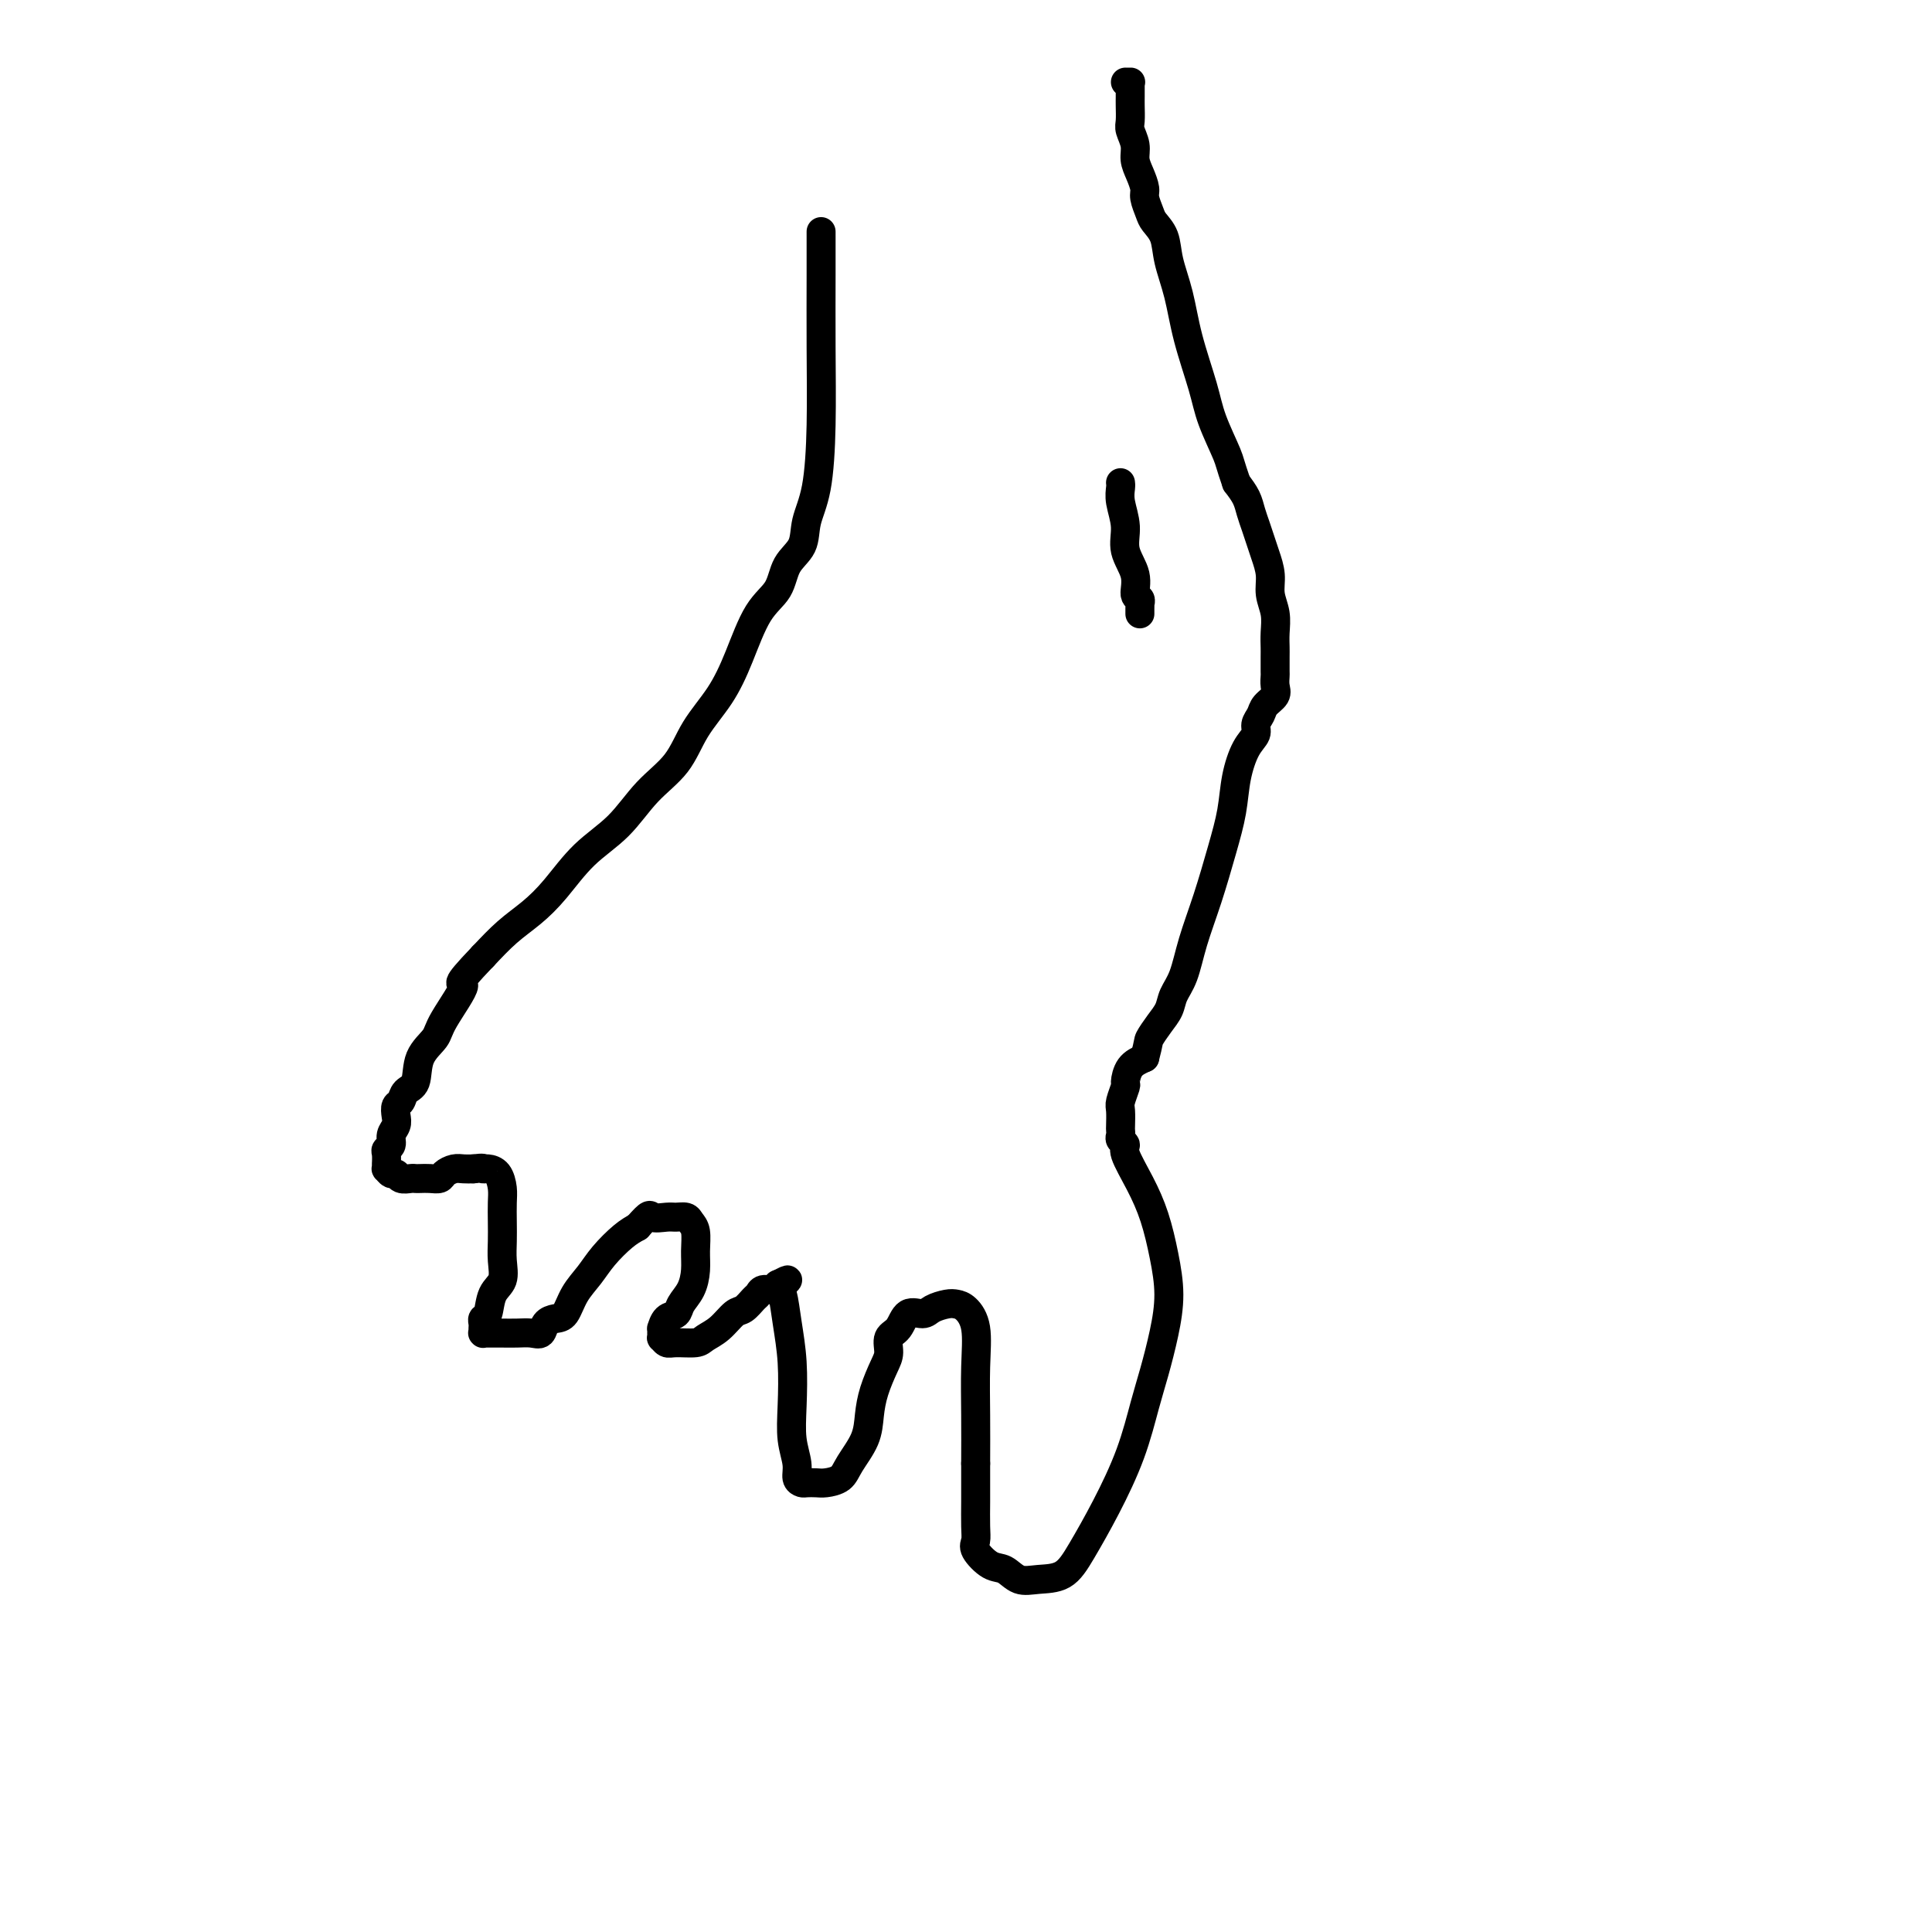 <svg viewBox='0 0 400 400' version='1.1' xmlns='http://www.w3.org/2000/svg' xmlns:xlink='http://www.w3.org/1999/xlink'><g fill='none' stroke='#000000' stroke-width='6' stroke-linecap='round' stroke-linejoin='round'><path d='M170,48c0.000,0.036 0.001,0.071 0,0c-0.001,-0.071 -0.002,-0.250 0,1c0.002,1.250 0.007,3.929 0,8c-0.007,4.071 -0.027,9.534 0,15c0.027,5.466 0.102,10.936 0,16c-0.102,5.064 -0.382,9.723 -1,13c-0.618,3.277 -1.575,5.173 -2,7c-0.425,1.827 -0.318,3.585 -1,5c-0.682,1.415 -2.151,2.487 -3,4c-0.849,1.513 -1.077,3.466 -2,5c-0.923,1.534 -2.541,2.650 -4,5c-1.459,2.350 -2.759,5.935 -4,9c-1.241,3.065 -2.423,5.610 -4,8c-1.577,2.390 -3.551,4.625 -5,7c-1.449,2.375 -2.375,4.889 -4,7c-1.625,2.111 -3.949,3.817 -6,6c-2.051,2.183 -3.829,4.841 -6,7c-2.171,2.159 -4.737,3.819 -7,6c-2.263,2.181 -4.225,4.884 -6,7c-1.775,2.116 -3.362,3.647 -5,5c-1.638,1.353 -3.325,2.530 -5,4c-1.675,1.470 -3.337,3.235 -5,5'/><path d='M100,198c-6.871,7.175 -4.050,5.113 -4,6c0.050,0.887 -2.673,4.723 -4,7c-1.327,2.277 -1.258,2.995 -2,4c-0.742,1.005 -2.293,2.296 -3,4c-0.707,1.704 -0.568,3.822 -1,5c-0.432,1.178 -1.435,1.418 -2,2c-0.565,0.582 -0.691,1.507 -1,2c-0.309,0.493 -0.800,0.556 -1,1c-0.200,0.444 -0.110,1.271 0,2c0.110,0.729 0.240,1.360 0,2c-0.240,0.640 -0.849,1.289 -1,2c-0.151,0.711 0.156,1.483 0,2c-0.156,0.517 -0.774,0.778 -1,1c-0.226,0.222 -0.060,0.403 0,1c0.060,0.597 0.015,1.609 0,2c-0.015,0.391 -0.001,0.161 0,0c0.001,-0.161 -0.011,-0.254 0,0c0.011,0.254 0.043,0.857 0,1c-0.043,0.143 -0.163,-0.172 0,0c0.163,0.172 0.607,0.831 1,1c0.393,0.169 0.734,-0.151 1,0c0.266,0.151 0.455,0.772 1,1c0.545,0.228 1.445,0.062 2,0c0.555,-0.062 0.764,-0.019 1,0c0.236,0.019 0.500,0.015 1,0c0.500,-0.015 1.236,-0.043 2,0c0.764,0.043 1.556,0.155 2,0c0.444,-0.155 0.542,-0.578 1,-1c0.458,-0.422 1.277,-0.844 2,-1c0.723,-0.156 1.349,-0.044 2,0c0.651,0.044 1.325,0.022 2,0'/><path d='M98,242c2.432,-0.304 2.011,-0.063 2,0c-0.011,0.063 0.389,-0.052 1,0c0.611,0.052 1.432,0.271 2,1c0.568,0.729 0.884,1.969 1,3c0.116,1.031 0.033,1.855 0,3c-0.033,1.145 -0.016,2.612 0,4c0.016,1.388 0.030,2.698 0,4c-0.030,1.302 -0.103,2.597 0,4c0.103,1.403 0.381,2.915 0,4c-0.381,1.085 -1.423,1.744 -2,3c-0.577,1.256 -0.691,3.111 -1,4c-0.309,0.889 -0.815,0.813 -1,1c-0.185,0.187 -0.050,0.639 0,1c0.050,0.361 0.017,0.633 0,1c-0.017,0.367 -0.016,0.830 0,1c0.016,0.170 0.048,0.045 0,0c-0.048,-0.045 -0.176,-0.012 0,0c0.176,0.012 0.655,0.003 1,0c0.345,-0.003 0.554,0.001 1,0c0.446,-0.001 1.127,-0.007 2,0c0.873,0.007 1.939,0.026 3,0c1.061,-0.026 2.119,-0.099 3,0c0.881,0.099 1.586,0.368 2,0c0.414,-0.368 0.537,-1.375 1,-2c0.463,-0.625 1.267,-0.869 2,-1c0.733,-0.131 1.396,-0.150 2,-1c0.604,-0.850 1.148,-2.532 2,-4c0.852,-1.468 2.012,-2.723 3,-4c0.988,-1.277 1.804,-2.574 3,-4c1.196,-1.426 2.770,-2.979 4,-4c1.230,-1.021 2.115,-1.511 3,-2'/><path d='M132,254c2.843,-3.237 2.449,-2.329 3,-2c0.551,0.329 2.046,0.078 3,0c0.954,-0.078 1.366,0.015 2,0c0.634,-0.015 1.491,-0.140 2,0c0.509,0.140 0.670,0.544 1,1c0.330,0.456 0.827,0.965 1,2c0.173,1.035 0.020,2.596 0,4c-0.020,1.404 0.093,2.651 0,4c-0.093,1.349 -0.393,2.800 -1,4c-0.607,1.200 -1.522,2.149 -2,3c-0.478,0.851 -0.520,1.605 -1,2c-0.480,0.395 -1.396,0.430 -2,1c-0.604,0.570 -0.894,1.673 -1,2c-0.106,0.327 -0.029,-0.124 0,0c0.029,0.124 0.011,0.822 0,1c-0.011,0.178 -0.013,-0.163 0,0c0.013,0.163 0.042,0.829 0,1c-0.042,0.171 -0.153,-0.153 0,0c0.153,0.153 0.572,0.782 1,1c0.428,0.218 0.867,0.023 2,0c1.133,-0.023 2.961,0.125 4,0c1.039,-0.125 1.290,-0.524 2,-1c0.710,-0.476 1.878,-1.030 3,-2c1.122,-0.970 2.198,-2.355 3,-3c0.802,-0.645 1.332,-0.550 2,-1c0.668,-0.450 1.475,-1.445 2,-2c0.525,-0.555 0.768,-0.671 1,-1c0.232,-0.329 0.454,-0.872 1,-1c0.546,-0.128 1.416,0.158 2,0c0.584,-0.158 0.881,-0.759 1,-1c0.119,-0.241 0.059,-0.120 0,0'/><path d='M161,266c3.487,-1.906 1.705,-0.672 1,0c-0.705,0.672 -0.334,0.783 0,2c0.334,1.217 0.629,3.540 1,6c0.371,2.460 0.816,5.058 1,8c0.184,2.942 0.105,6.228 0,9c-0.105,2.772 -0.236,5.030 0,7c0.236,1.970 0.840,3.652 1,5c0.160,1.348 -0.124,2.362 0,3c0.124,0.638 0.656,0.901 1,1c0.344,0.099 0.499,0.033 1,0c0.501,-0.033 1.346,-0.034 2,0c0.654,0.034 1.117,0.103 2,0c0.883,-0.103 2.186,-0.378 3,-1c0.814,-0.622 1.139,-1.591 2,-3c0.861,-1.409 2.259,-3.258 3,-5c0.741,-1.742 0.824,-3.377 1,-5c0.176,-1.623 0.446,-3.234 1,-5c0.554,-1.766 1.393,-3.686 2,-5c0.607,-1.314 0.982,-2.022 1,-3c0.018,-0.978 -0.320,-2.226 0,-3c0.320,-0.774 1.297,-1.073 2,-2c0.703,-0.927 1.133,-2.483 2,-3c0.867,-0.517 2.171,0.007 3,0c0.829,-0.007 1.182,-0.543 2,-1c0.818,-0.457 2.100,-0.836 3,-1c0.900,-0.164 1.418,-0.113 2,0c0.582,0.113 1.228,0.287 2,1c0.772,0.713 1.671,1.964 2,4c0.329,2.036 0.089,4.856 0,8c-0.089,3.144 -0.025,6.613 0,10c0.025,3.387 0.013,6.694 0,10'/><path d='M202,303c0.003,5.884 0.010,6.593 0,8c-0.010,1.407 -0.036,3.514 0,5c0.036,1.486 0.133,2.353 0,3c-0.133,0.647 -0.498,1.073 0,2c0.498,0.927 1.858,2.353 3,3c1.142,0.647 2.065,0.515 3,1c0.935,0.485 1.883,1.587 3,2c1.117,0.413 2.403,0.138 4,0c1.597,-0.138 3.506,-0.139 5,-1c1.494,-0.861 2.574,-2.583 4,-5c1.426,-2.417 3.197,-5.529 5,-9c1.803,-3.471 3.636,-7.300 5,-11c1.364,-3.700 2.258,-7.270 3,-10c0.742,-2.730 1.332,-4.619 2,-7c0.668,-2.381 1.414,-5.254 2,-8c0.586,-2.746 1.011,-5.366 1,-8c-0.011,-2.634 -0.457,-5.283 -1,-8c-0.543,-2.717 -1.183,-5.502 -2,-8c-0.817,-2.498 -1.813,-4.711 -3,-7c-1.187,-2.289 -2.567,-4.655 -3,-6c-0.433,-1.345 0.080,-1.668 0,-2c-0.080,-0.332 -0.753,-0.673 -1,-1c-0.247,-0.327 -0.067,-0.638 0,-1c0.067,-0.362 0.022,-0.773 0,-1c-0.022,-0.227 -0.020,-0.268 0,-1c0.020,-0.732 0.059,-2.153 0,-3c-0.059,-0.847 -0.218,-1.119 0,-2c0.218,-0.881 0.811,-2.370 1,-3c0.189,-0.630 -0.026,-0.400 0,-1c0.026,-0.600 0.293,-2.028 1,-3c0.707,-0.972 1.853,-1.486 3,-2'/><path d='M237,219c0.909,-3.393 0.680,-3.374 1,-4c0.320,-0.626 1.187,-1.896 2,-3c0.813,-1.104 1.572,-2.041 2,-3c0.428,-0.959 0.527,-1.941 1,-3c0.473,-1.059 1.321,-2.196 2,-4c0.679,-1.804 1.189,-4.276 2,-7c0.811,-2.724 1.921,-5.699 3,-9c1.079,-3.301 2.125,-6.929 3,-10c0.875,-3.071 1.578,-5.585 2,-8c0.422,-2.415 0.561,-4.730 1,-7c0.439,-2.270 1.177,-4.495 2,-6c0.823,-1.505 1.731,-2.290 2,-3c0.269,-0.710 -0.100,-1.345 0,-2c0.100,-0.655 0.668,-1.332 1,-2c0.332,-0.668 0.429,-1.329 1,-2c0.571,-0.671 1.617,-1.353 2,-2c0.383,-0.647 0.103,-1.261 0,-2c-0.103,-0.739 -0.028,-1.604 0,-2c0.028,-0.396 0.009,-0.325 0,-1c-0.009,-0.675 -0.006,-2.098 0,-3c0.006,-0.902 0.017,-1.283 0,-2c-0.017,-0.717 -0.060,-1.770 0,-3c0.060,-1.230 0.223,-2.636 0,-4c-0.223,-1.364 -0.833,-2.686 -1,-4c-0.167,-1.314 0.110,-2.620 0,-4c-0.110,-1.380 -0.606,-2.834 -1,-4c-0.394,-1.166 -0.686,-2.045 -1,-3c-0.314,-0.955 -0.651,-1.988 -1,-3c-0.349,-1.012 -0.709,-2.003 -1,-3c-0.291,-0.997 -0.512,-1.999 -1,-3c-0.488,-1.001 -1.244,-2.000 -2,-3'/><path d='M256,100c-1.375,-3.952 -1.313,-4.333 -2,-6c-0.687,-1.667 -2.125,-4.619 -3,-7c-0.875,-2.381 -1.189,-4.192 -2,-7c-0.811,-2.808 -2.119,-6.615 -3,-10c-0.881,-3.385 -1.335,-6.348 -2,-9c-0.665,-2.652 -1.541,-4.994 -2,-7c-0.459,-2.006 -0.500,-3.677 -1,-5c-0.500,-1.323 -1.457,-2.297 -2,-3c-0.543,-0.703 -0.671,-1.136 -1,-2c-0.329,-0.864 -0.858,-2.159 -1,-3c-0.142,-0.841 0.102,-1.226 0,-2c-0.102,-0.774 -0.549,-1.935 -1,-3c-0.451,-1.065 -0.905,-2.032 -1,-3c-0.095,-0.968 0.171,-1.936 0,-3c-0.171,-1.064 -0.778,-2.225 -1,-3c-0.222,-0.775 -0.060,-1.164 0,-2c0.060,-0.836 0.016,-2.119 0,-3c-0.016,-0.881 -0.005,-1.360 0,-2c0.005,-0.640 0.002,-1.439 0,-2c-0.002,-0.561 -0.004,-0.882 0,-1c0.004,-0.118 0.015,-0.032 0,0c-0.015,0.032 -0.056,0.008 0,0c0.056,-0.008 0.207,-0.002 0,0c-0.207,0.002 -0.774,0.001 -1,0c-0.226,-0.001 -0.113,-0.000 0,0'/><path d='M232,100c-0.009,-0.054 -0.019,-0.109 0,0c0.019,0.109 0.065,0.380 0,1c-0.065,0.620 -0.243,1.588 0,3c0.243,1.412 0.906,3.267 1,5c0.094,1.733 -0.381,3.344 0,5c0.381,1.656 1.619,3.357 2,5c0.381,1.643 -0.094,3.229 0,4c0.094,0.771 0.757,0.729 1,1c0.243,0.271 0.065,0.856 0,1c-0.065,0.144 -0.017,-0.154 0,0c0.017,0.154 0.005,0.759 0,1c-0.005,0.241 -0.001,0.117 0,0c0.001,-0.117 0.000,-0.228 0,0c-0.000,0.228 -0.000,0.793 0,1c0.000,0.207 0.000,0.056 0,0c-0.000,-0.056 -0.000,-0.016 0,0c0.000,0.016 0.000,0.008 0,0'/></g>
</svg>